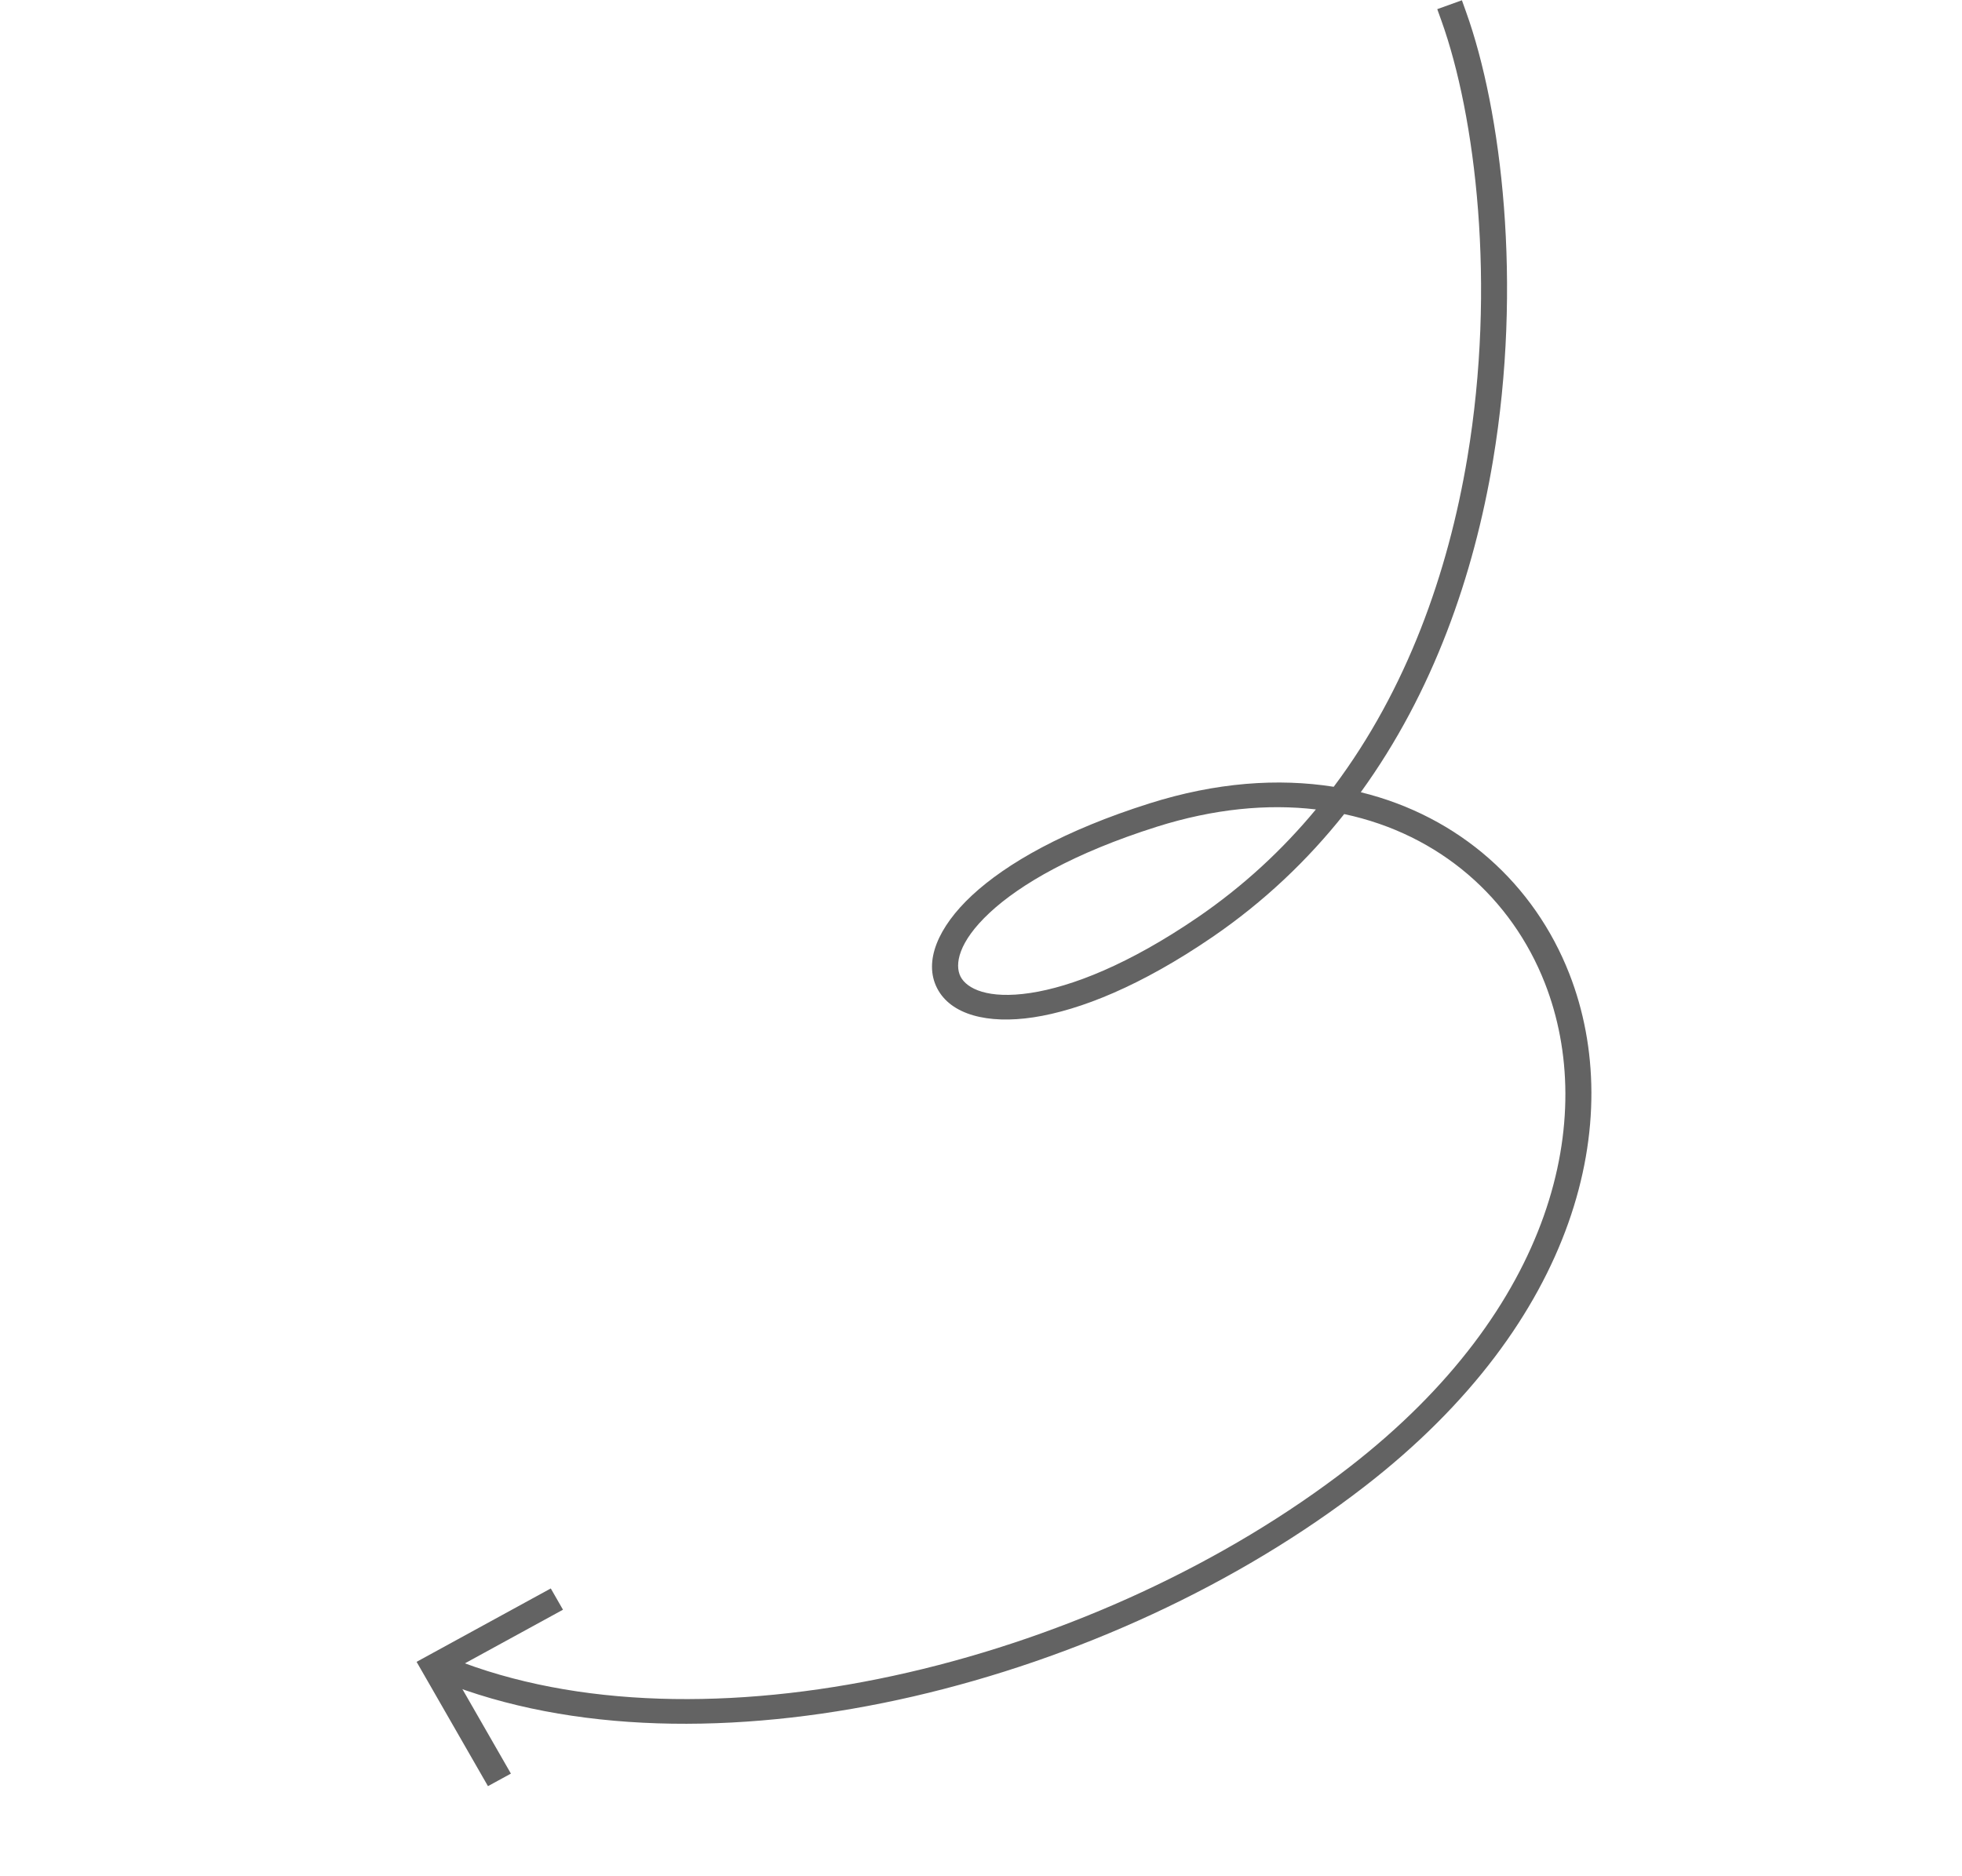 <?xml version="1.0" encoding="UTF-8"?> <svg xmlns="http://www.w3.org/2000/svg" width="137" height="131" viewBox="0 0 137 131" fill="none"> <g clip-path="url(#clip0_28_118)"> <path fill-rule="evenodd" clip-rule="evenodd" d="M102.458 31.981C104.485 19.878 103.029 8.08 100.648 1.443L100.359 0.639L102.08 0.019L102.368 0.823C104.85 7.74 106.319 19.821 104.249 32.177C102.91 40.176 100.075 48.353 95.018 55.332C101.916 57.023 107.132 61.747 109.581 68.012C113.568 78.213 110.166 92.288 95.316 103.797C86.441 110.675 75.142 115.861 63.776 118.485C52.418 121.105 40.906 121.186 31.64 117.748L30.808 117.44L31.532 115.83L32.364 116.139C41.19 119.413 52.302 119.377 63.423 116.81C74.535 114.246 85.57 109.174 94.207 102.481C108.547 91.368 111.546 78.062 107.877 68.675C105.555 62.735 100.542 58.279 93.861 56.858C91.32 60.061 88.273 62.976 84.643 65.457C79.691 68.842 75.43 70.558 72.163 71.054C68.973 71.538 66.389 70.879 65.436 69.021C64.476 67.151 65.505 64.741 67.867 62.541C70.286 60.29 74.345 57.985 80.27 56.111C84.904 54.646 89.248 54.338 93.129 54.952C98.235 48.142 101.11 40.028 102.458 31.981ZM91.884 56.533C88.507 56.136 84.766 56.482 80.773 57.744C75.016 59.565 71.248 61.753 69.107 63.746C66.91 65.791 66.646 67.378 67.073 68.211C67.506 69.054 68.988 69.802 71.954 69.352C74.843 68.914 78.829 67.353 83.627 64.074C86.828 61.885 89.562 59.337 91.884 56.533Z" fill="#636363"></path> <path fill-rule="evenodd" clip-rule="evenodd" d="M31.543 116.677L35.675 123.875L34.073 124.751L29.089 116.069L38.459 110.943L39.311 112.428L31.543 116.677Z" fill="#636363"></path> </g> <defs> <clipPath id="clip0_28_118"> <rect width="98.344" height="108.939" fill="white" transform="translate(102.073) rotate(69.549)"></rect> </clipPath> </defs> </svg> 